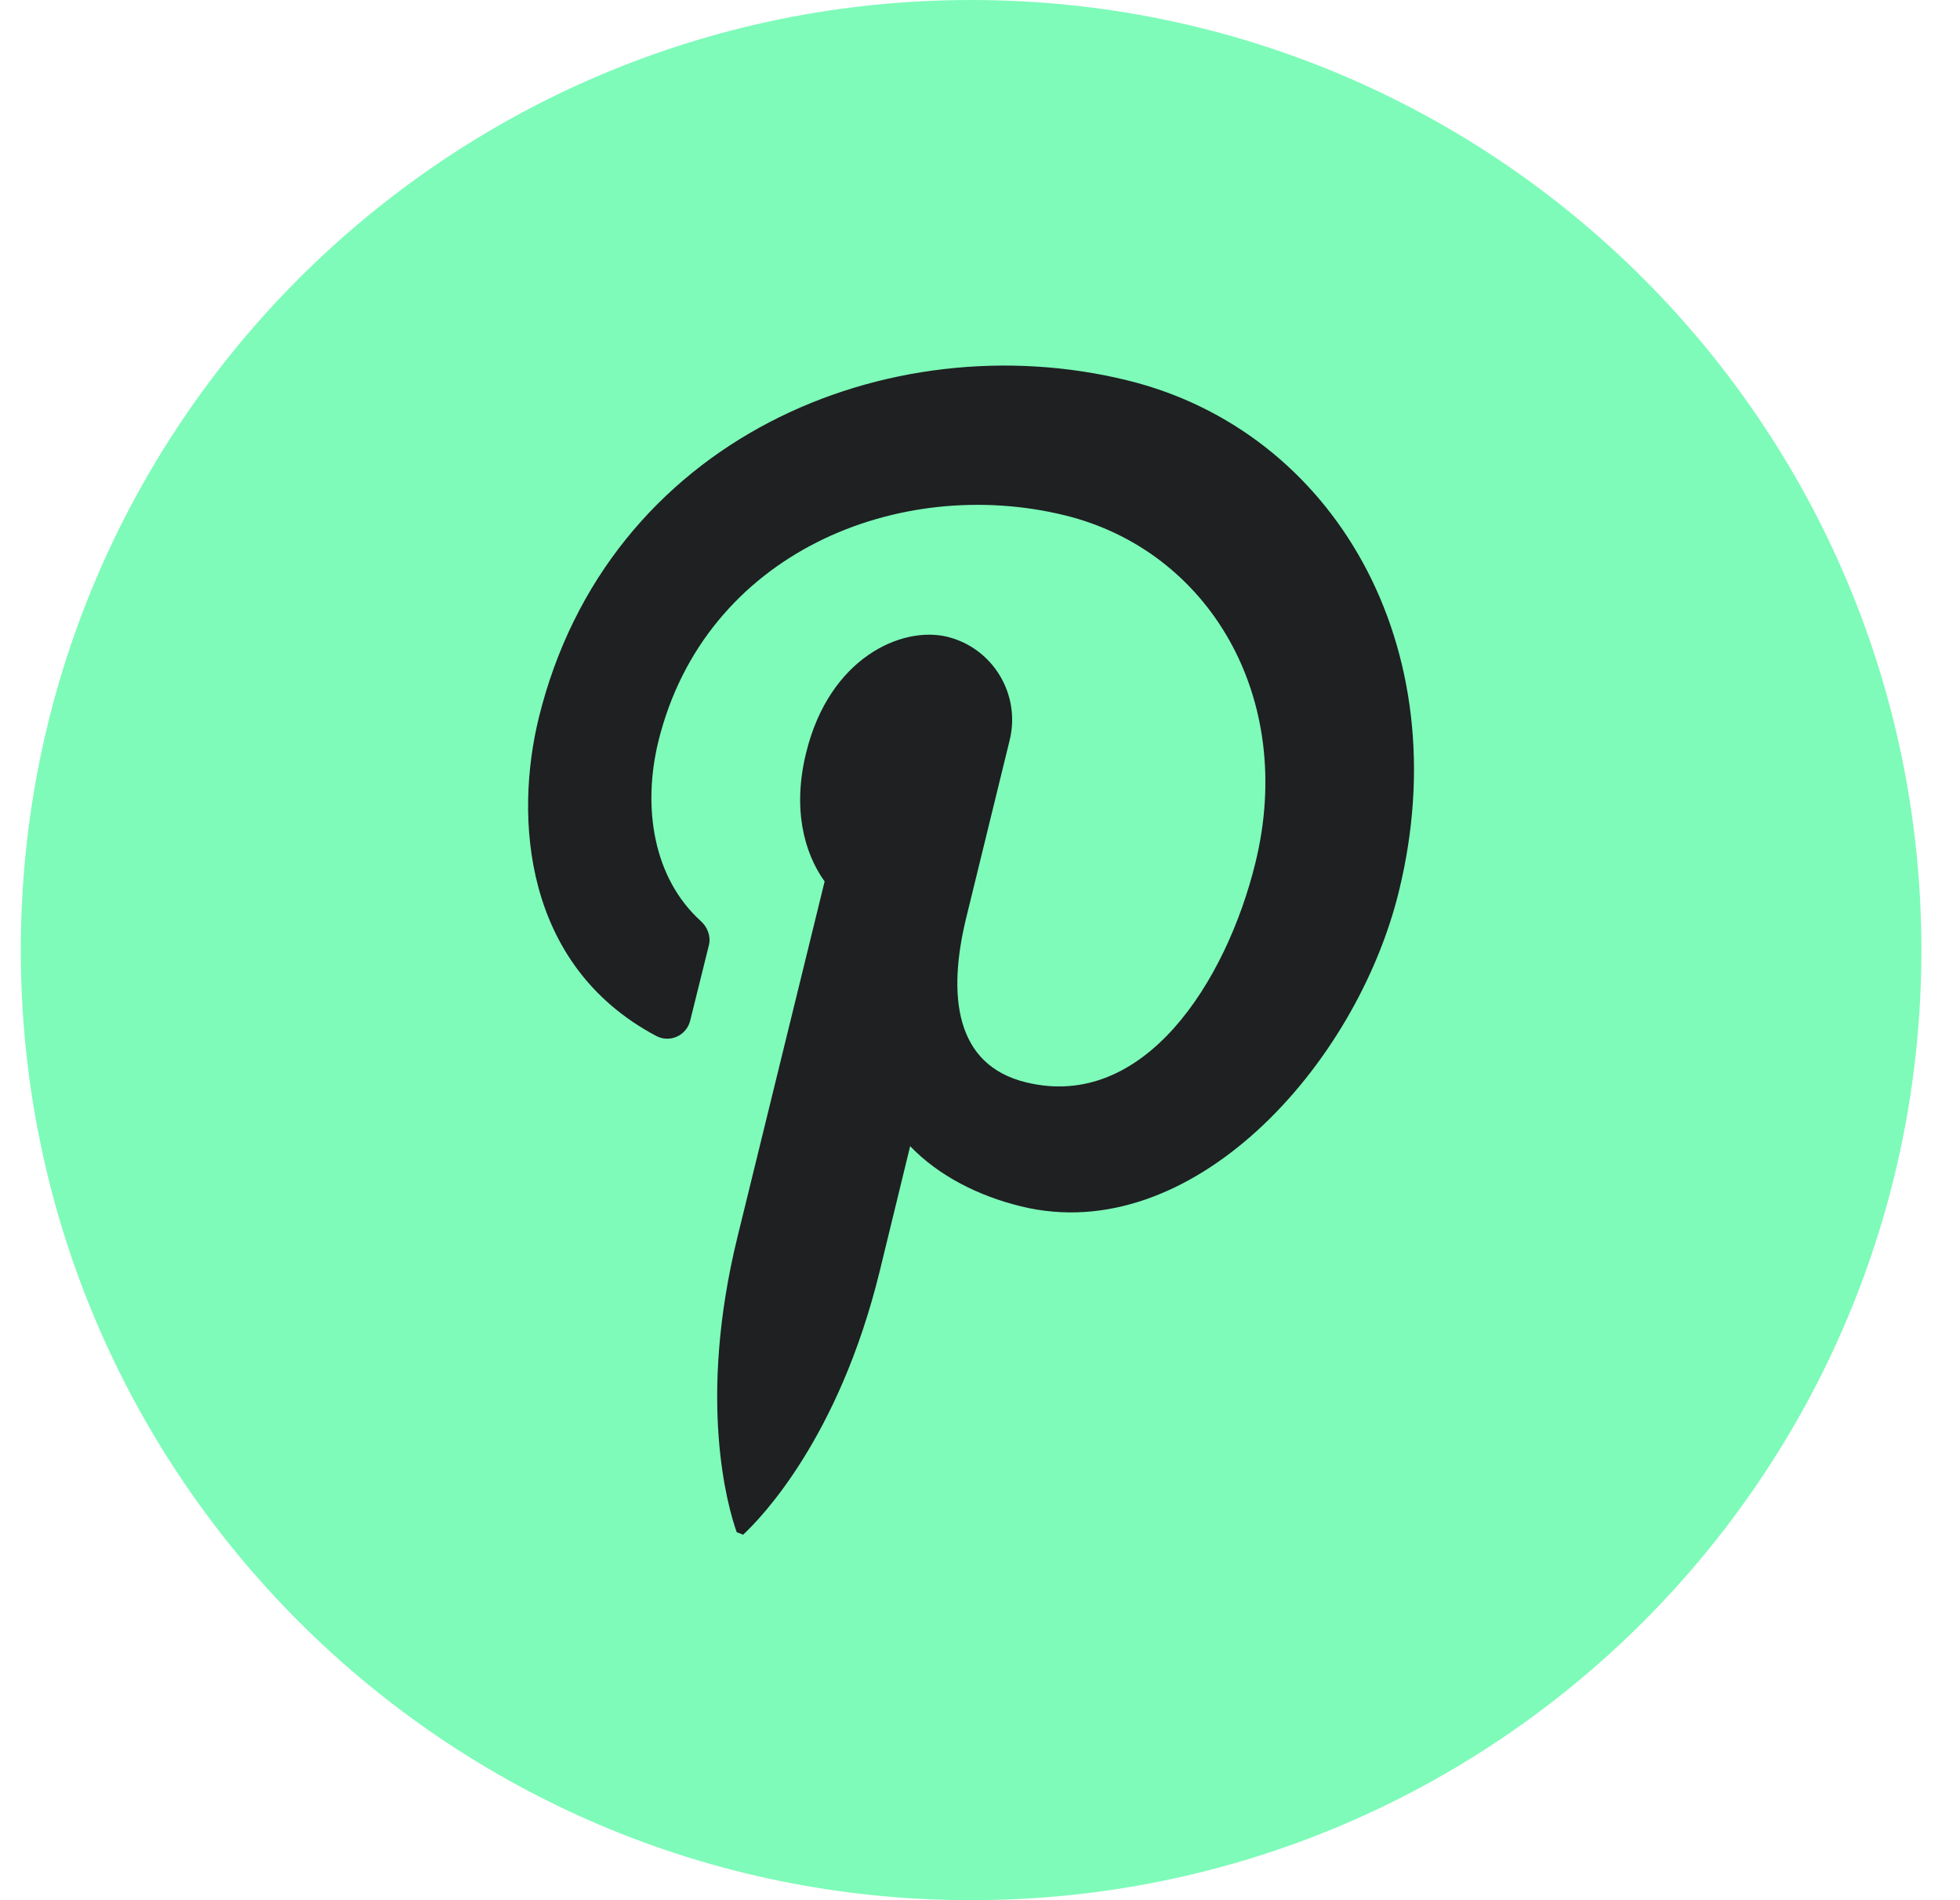 <svg width="33" height="32" viewBox="0 0 33 32" fill="none" xmlns="http://www.w3.org/2000/svg">
<path d="M32.35 16C32.35 24.837 25.187 32 16.35 32C7.513 32 0.35 24.837 0.35 16C0.35 7.163 7.513 0 16.35 0C25.187 0 32.35 7.163 32.35 16Z" fill="#7EFBB9"></path>
<path d="M12.512 25.845C12.824 25.554 14.123 24.209 14.808 21.421L15.324 19.302C15.808 19.806 16.481 20.142 17.189 20.315C20.055 21.02 22.831 17.958 23.552 15.014C24.565 10.893 22.462 7.257 18.976 6.404C14.963 5.42 10.227 7.38 9.071 12.09C8.665 13.747 8.8 16.251 11.047 17.445C11.277 17.568 11.559 17.441 11.621 17.186L11.937 15.911C11.97 15.764 11.912 15.612 11.798 15.51C10.998 14.784 10.814 13.599 11.084 12.488C11.867 9.302 15.143 7.994 17.931 8.679C20.35 9.273 21.821 11.742 21.137 14.53C20.649 16.522 19.267 18.715 17.275 18.227C16.081 17.937 15.946 16.768 16.27 15.447L17 12.463C17.188 11.692 16.717 10.914 15.951 10.724C15.18 10.536 13.962 11.081 13.573 12.676C13.343 13.607 13.531 14.352 13.884 14.844L12.416 20.834C11.74 23.593 12.252 25.377 12.404 25.803" fill="#1E2022"></path>
</svg>
